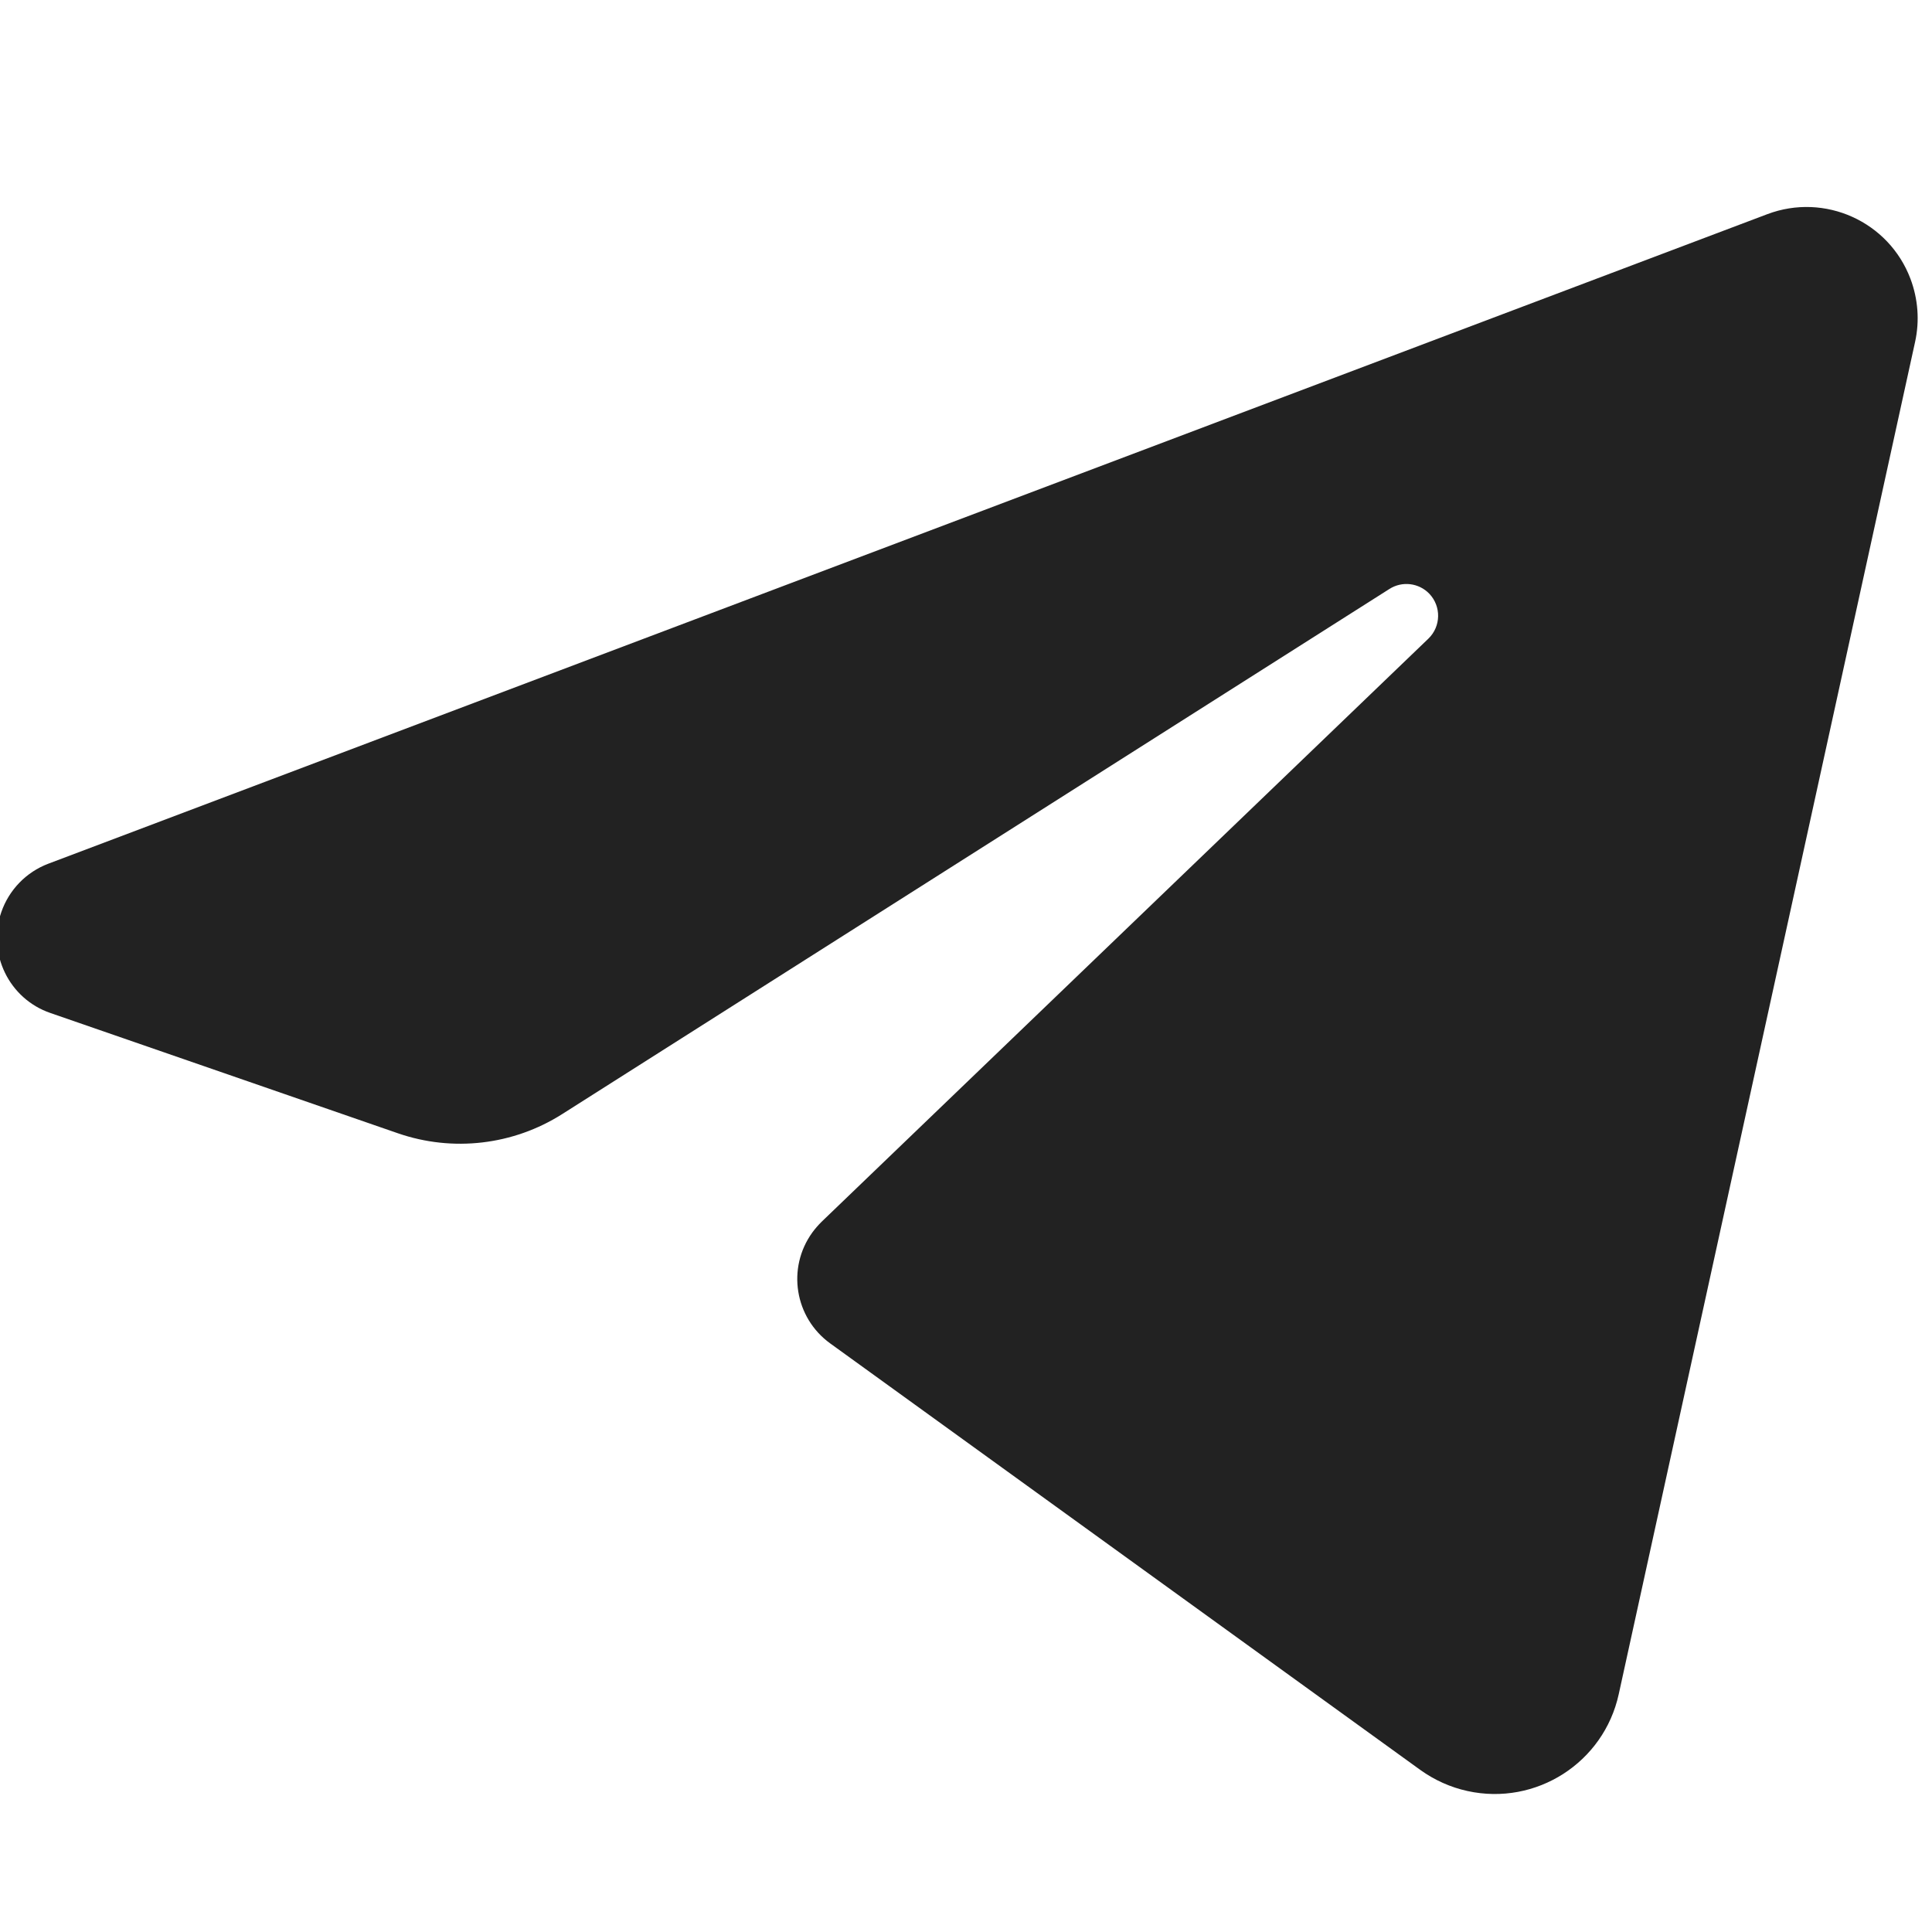 <svg width="28" height="28" viewBox="0 0 28 28" fill="none" xmlns="http://www.w3.org/2000/svg">
<g clip-path="url(#clip0_34_6)">
<path d="M0.699 12.518L25.613 3.104C26.445 2.79 27.374 3.209 27.688 4.041C27.798 4.334 27.822 4.65 27.755 4.955L23.46 24.553C23.243 25.546 22.262 26.175 21.268 25.957C21.021 25.903 20.789 25.798 20.584 25.651L12.031 19.469C11.517 19.097 11.4 18.378 11.773 17.862C11.813 17.807 11.859 17.755 11.907 17.707L20.702 9.255C20.884 9.079 20.89 8.788 20.714 8.604C20.562 8.447 20.321 8.418 20.136 8.536L8.148 16.146C7.438 16.597 6.561 16.699 5.766 16.424L0.73 14.681C0.13 14.475 -0.188 13.819 0.019 13.219C0.131 12.896 0.38 12.639 0.699 12.518Z" fill="#222222"/>
</g>
<defs>
<clipPath id="clip0_34_6">
<rect width="28" height="28" fill="white"/>
</clipPath>
</defs>
</svg>

